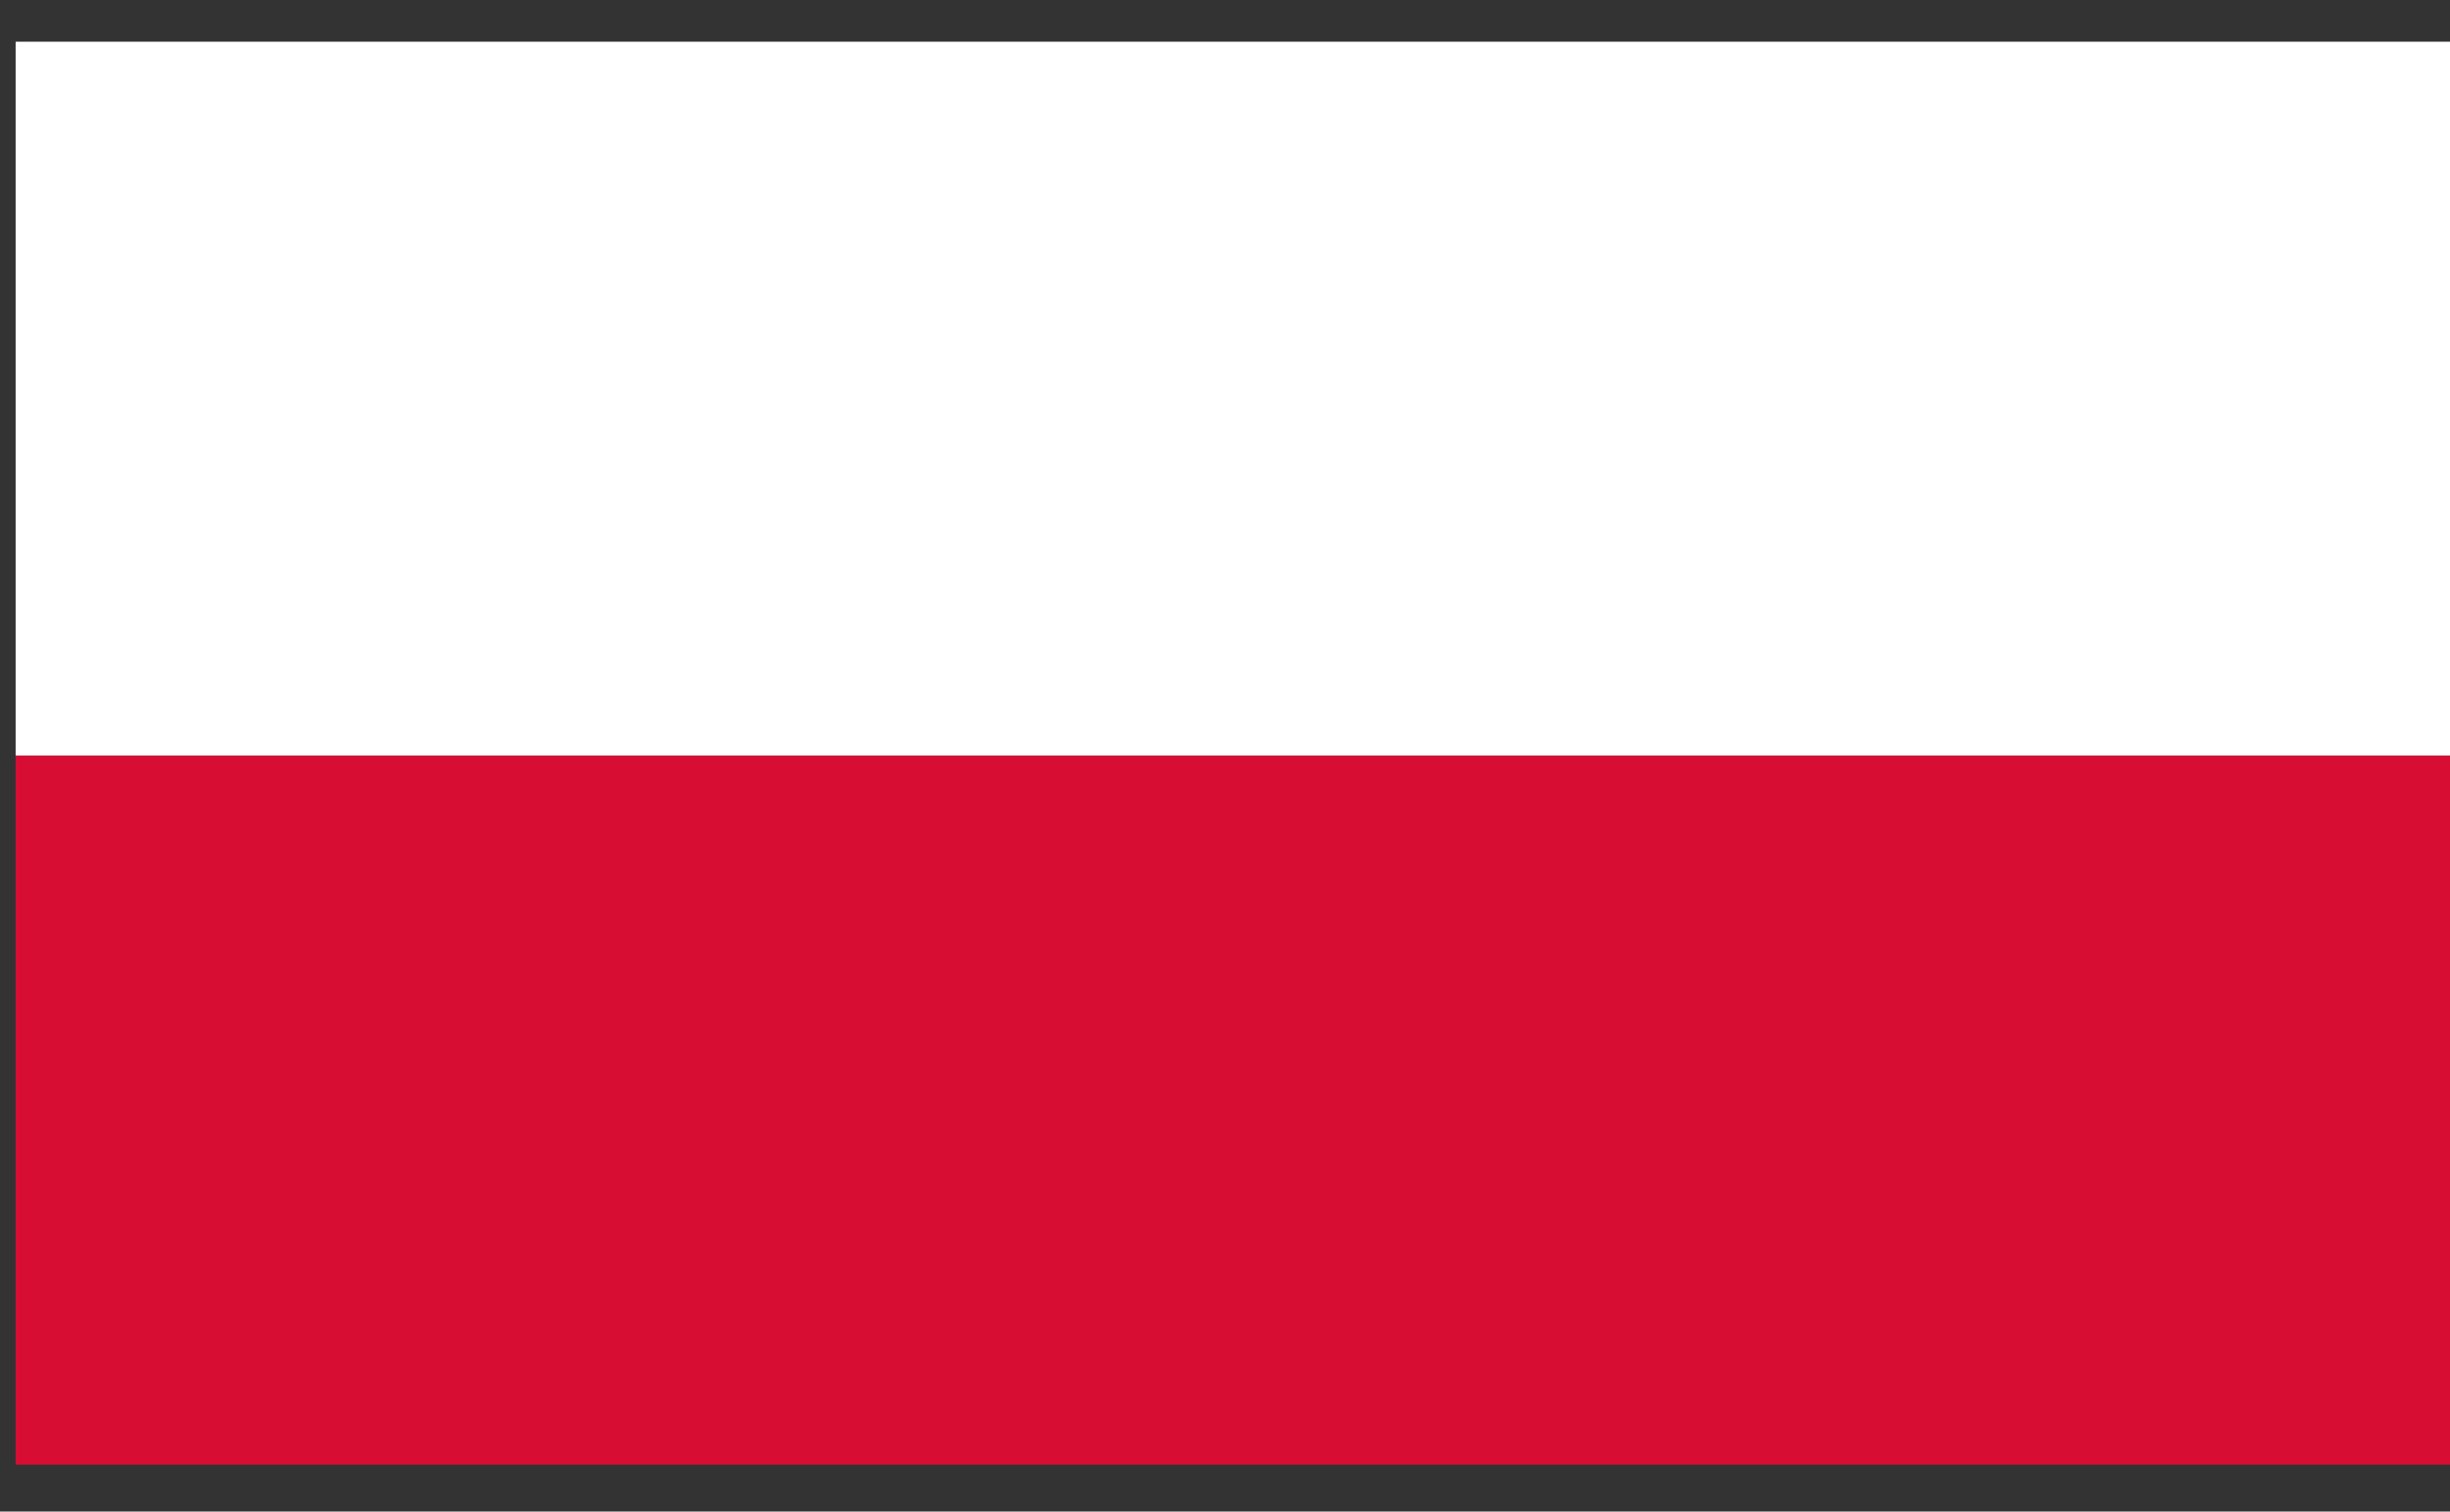 <svg xmlns="http://www.w3.org/2000/svg" xmlns:xlink="http://www.w3.org/1999/xlink" xmlns:serif="http://www.serif.com/" width="100%" height="100%" viewBox="0 0 47 29" xml:space="preserve" style="fill-rule:evenodd;clip-rule:evenodd;stroke-linejoin:round;stroke-miterlimit:2;">
    <rect x="0" y="0" width="47" height="29" fill="#333333" stroke="none"/>
    <g transform="matrix(1,0,0,1,-470,-18)">
        <g id="pl">
            <g>
                <rect x="470.3" y="18.8" width="46.7" height="13.7" style="fill:white;"></rect>
            </g>
            <g>
                <rect x="470.3" y="32.5" width="46.7" height="13.6" style="fill:rgb(216,13,51);"></rect>
            </g>
        </g>
    </g>
</svg>
